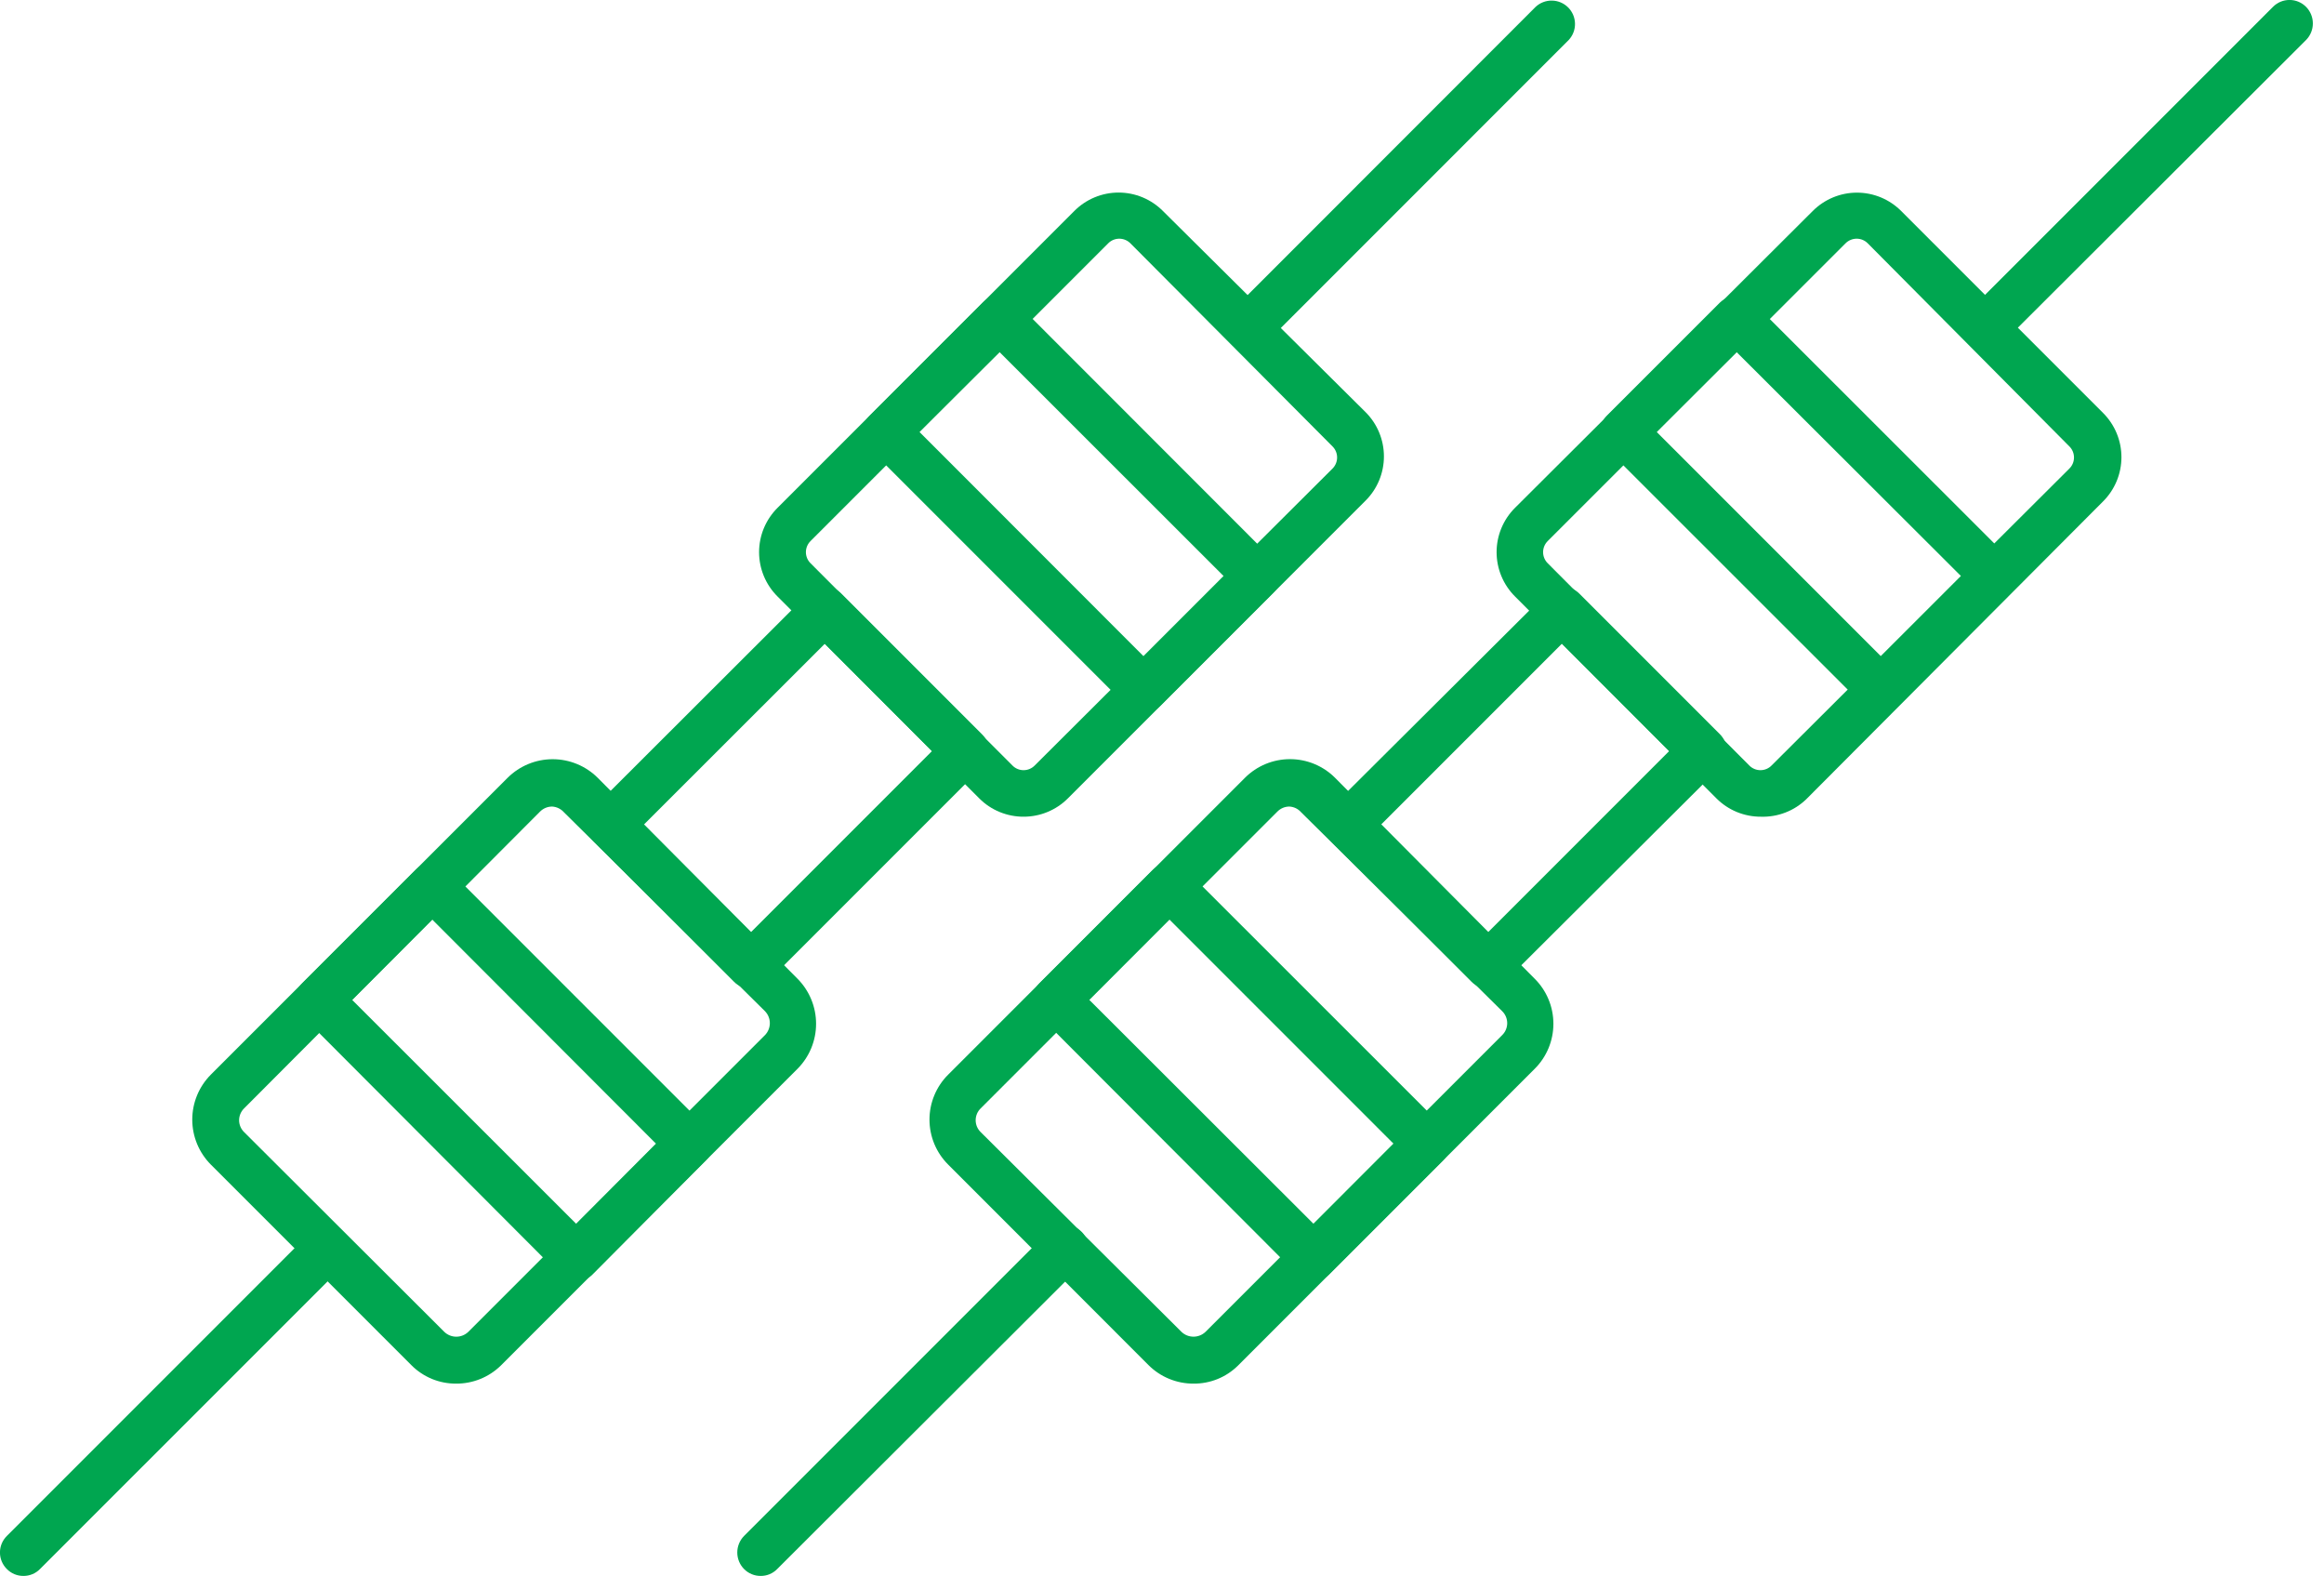 <svg width="118" height="80" viewBox="0 0 118 80" fill="none" xmlns="http://www.w3.org/2000/svg">
<path d="M51.975 41.459C51.557 41.461 51.143 41.379 50.756 41.22C50.37 41.061 50.018 40.827 49.723 40.531L39.477 30.278C39.181 29.983 38.946 29.633 38.785 29.247C38.625 28.861 38.542 28.447 38.542 28.029C38.542 27.612 38.625 27.198 38.785 26.812C38.946 26.426 39.181 26.076 39.477 25.781L54.544 10.714C54.839 10.416 55.19 10.18 55.577 10.019C55.963 9.858 56.378 9.775 56.796 9.775C57.215 9.775 57.63 9.858 58.016 10.019C58.403 10.18 58.754 10.416 59.049 10.714L69.334 20.92C69.63 21.215 69.865 21.565 70.025 21.951C70.186 22.337 70.268 22.75 70.268 23.168C70.268 23.586 70.186 24 70.025 24.386C69.865 24.771 69.63 25.122 69.334 25.416L54.219 40.531C53.924 40.826 53.574 41.059 53.189 41.218C52.804 41.378 52.392 41.459 51.975 41.459ZM56.836 12.117C56.73 12.117 56.624 12.137 56.526 12.178C56.428 12.219 56.339 12.279 56.265 12.355L41.158 27.462C41.083 27.536 41.022 27.624 40.981 27.722C40.941 27.819 40.919 27.924 40.919 28.029C40.919 28.135 40.941 28.24 40.981 28.337C41.022 28.434 41.083 28.523 41.158 28.596L51.404 38.858C51.478 38.934 51.566 38.994 51.663 39.035C51.761 39.076 51.865 39.097 51.971 39.097C52.077 39.097 52.181 39.076 52.278 39.035C52.376 38.994 52.464 38.934 52.538 38.858L67.653 23.791C67.728 23.717 67.788 23.629 67.829 23.531C67.87 23.434 67.891 23.329 67.891 23.224C67.891 23.118 67.87 23.013 67.829 22.916C67.788 22.819 67.728 22.73 67.653 22.657L57.399 12.355C57.326 12.28 57.238 12.221 57.141 12.18C57.045 12.139 56.941 12.118 56.836 12.117Z" fill="#00A650"/>
<path d="M38.129 50.19C37.97 50.192 37.812 50.162 37.665 50.102C37.518 50.043 37.384 49.954 37.272 49.841L30.135 42.704C29.912 42.48 29.786 42.176 29.786 41.86C29.786 41.543 29.912 41.239 30.135 41.015L41.031 30.135C41.142 30.023 41.273 29.935 41.418 29.874C41.563 29.814 41.719 29.783 41.876 29.783C42.033 29.783 42.188 29.814 42.333 29.874C42.478 29.935 42.61 30.023 42.72 30.135L49.857 37.272C49.969 37.382 50.057 37.513 50.117 37.657C50.178 37.801 50.209 37.956 50.209 38.113C50.209 38.269 50.178 38.424 50.117 38.568C50.057 38.712 49.969 38.843 49.857 38.953L38.969 49.841C38.746 50.065 38.444 50.19 38.129 50.19ZM32.681 41.871L38.129 47.32L47.32 38.129L41.88 32.68L32.681 41.871Z" fill="#00A650"/>
<path d="M58.057 36.194C57.742 36.191 57.44 36.066 57.217 35.845L44.155 22.784C44.044 22.674 43.956 22.543 43.895 22.398C43.835 22.254 43.804 22.099 43.804 21.943C43.804 21.787 43.835 21.632 43.895 21.487C43.956 21.343 44.044 21.212 44.155 21.102L49.905 15.353C50.016 15.242 50.148 15.153 50.294 15.093C50.44 15.034 50.596 15.003 50.753 15.004C51.069 15.004 51.371 15.13 51.594 15.353L64.647 28.414C64.758 28.524 64.847 28.655 64.907 28.799C64.967 28.943 64.998 29.098 64.998 29.255C64.998 29.411 64.967 29.566 64.907 29.71C64.847 29.854 64.758 29.985 64.647 30.095L58.898 35.845C58.675 36.068 58.372 36.193 58.057 36.194ZM46.677 21.919L58.057 33.307L62.125 29.239L50.753 17.875L46.677 21.919Z" fill="#00A650"/>
<path d="M23.164 70.238C22.74 70.241 22.319 70.16 21.927 69.998C21.534 69.835 21.179 69.596 20.88 69.294L10.706 59.12C10.102 58.513 9.762 57.692 9.762 56.836C9.762 55.98 10.102 55.158 10.706 54.552L25.773 39.485C26.381 38.88 27.204 38.54 28.061 38.54C28.919 38.54 29.741 38.88 30.349 39.485L40.492 49.683C41.097 50.291 41.436 51.113 41.436 51.971C41.436 52.828 41.097 53.651 40.492 54.258L25.424 69.326C24.82 69.914 24.008 70.242 23.164 70.238ZM28.033 40.944C27.804 40.944 27.585 41.035 27.423 41.197L12.395 56.265C12.315 56.343 12.25 56.437 12.207 56.541C12.163 56.644 12.14 56.755 12.14 56.868C12.14 56.98 12.163 57.091 12.207 57.195C12.25 57.298 12.315 57.392 12.395 57.47L22.562 67.613C22.725 67.769 22.942 67.856 23.168 67.856C23.394 67.856 23.611 67.769 23.775 67.613L38.842 52.546C39 52.383 39.088 52.165 39.088 51.939C39.088 51.712 39 51.495 38.842 51.332L28.636 41.237C28.56 41.151 28.468 41.08 28.364 41.03C28.261 40.979 28.148 40.95 28.033 40.944Z" fill="#00A650"/>
<path d="M29.255 65.028C29.098 65.028 28.943 64.998 28.799 64.938C28.655 64.878 28.524 64.79 28.414 64.679L15.353 51.586C15.242 51.476 15.153 51.345 15.093 51.201C15.033 51.057 15.002 50.902 15.002 50.745C15.002 50.589 15.033 50.434 15.093 50.29C15.153 50.146 15.242 50.015 15.353 49.905L21.102 44.156C21.212 44.044 21.343 43.956 21.487 43.896C21.632 43.835 21.787 43.804 21.943 43.804C22.099 43.804 22.254 43.835 22.398 43.896C22.543 43.956 22.674 44.044 22.784 44.156L35.845 57.217C35.956 57.326 36.044 57.457 36.105 57.602C36.165 57.746 36.196 57.901 36.196 58.057C36.196 58.214 36.165 58.368 36.105 58.513C36.044 58.657 35.956 58.788 35.845 58.898L30.135 64.647C30.024 64.77 29.888 64.868 29.736 64.934C29.584 64.999 29.42 65.031 29.255 65.028ZM17.875 50.753L29.255 62.125L33.307 58.057L21.943 46.677L17.875 50.753Z" fill="#00A650"/>
<path d="M63.37 17.827C63.135 17.827 62.906 17.757 62.71 17.626C62.515 17.496 62.362 17.31 62.272 17.093C62.182 16.875 62.159 16.636 62.205 16.406C62.251 16.175 62.364 15.963 62.53 15.797L77.97 0.349C78.195 0.139 78.494 0.024 78.802 0.03C79.11 0.035 79.404 0.16 79.622 0.378C79.84 0.596 79.965 0.89 79.97 1.198C79.976 1.506 79.861 1.805 79.651 2.03L64.235 17.447C64.123 17.564 63.99 17.659 63.841 17.724C63.693 17.79 63.533 17.825 63.37 17.827Z" fill="#00A650"/>
<path d="M1.19 80C1.033 80.001 0.878 79.971 0.734 79.911C0.589 79.851 0.459 79.763 0.349 79.651C0.238 79.541 0.149 79.41 0.089 79.266C0.029 79.122 -0.002 78.967 -0.002 78.811C-0.002 78.654 0.029 78.499 0.089 78.355C0.149 78.211 0.238 78.08 0.349 77.97L15.797 62.522C16.026 62.314 16.327 62.204 16.636 62.214C16.946 62.224 17.238 62.355 17.453 62.578C17.668 62.801 17.787 63.098 17.786 63.408C17.785 63.717 17.663 64.014 17.447 64.235L2.03 79.651C1.921 79.763 1.79 79.851 1.645 79.911C1.501 79.971 1.346 80.001 1.19 80Z" fill="#00A650"/>
<path d="M89.405 41.459C88.987 41.461 88.573 41.379 88.186 41.22C87.8 41.061 87.449 40.827 87.153 40.531L76.923 30.278C76.627 29.983 76.392 29.633 76.232 29.247C76.071 28.861 75.989 28.447 75.989 28.029C75.989 27.611 76.071 27.198 76.232 26.812C76.392 26.426 76.627 26.076 76.923 25.781L92.038 10.714C92.333 10.418 92.683 10.183 93.069 10.022C93.455 9.862 93.868 9.779 94.286 9.779C94.704 9.779 95.118 9.862 95.504 10.022C95.889 10.183 96.24 10.418 96.534 10.714L106.78 20.96C107.076 21.254 107.311 21.605 107.472 21.991C107.632 22.376 107.715 22.79 107.715 23.208C107.715 23.626 107.632 24.039 107.472 24.425C107.311 24.811 107.076 25.161 106.78 25.456L91.713 40.571C91.407 40.866 91.046 41.097 90.649 41.249C90.253 41.402 89.83 41.473 89.405 41.459ZM94.266 12.117C94.162 12.118 94.058 12.139 93.961 12.18C93.864 12.221 93.777 12.28 93.703 12.355L78.588 27.462C78.513 27.536 78.453 27.624 78.412 27.722C78.371 27.819 78.35 27.924 78.35 28.029C78.35 28.135 78.371 28.24 78.412 28.337C78.453 28.434 78.513 28.523 78.588 28.596L88.818 38.858C88.892 38.934 88.981 38.994 89.078 39.035C89.175 39.076 89.28 39.097 89.385 39.097C89.491 39.097 89.596 39.076 89.693 39.035C89.79 38.994 89.879 38.934 89.952 38.858L105.067 23.791C105.143 23.717 105.203 23.629 105.244 23.531C105.285 23.434 105.306 23.329 105.306 23.224C105.306 23.118 105.285 23.013 105.244 22.916C105.203 22.819 105.143 22.73 105.067 22.657L94.837 12.355C94.763 12.279 94.674 12.219 94.576 12.178C94.478 12.137 94.373 12.117 94.266 12.117Z" fill="#00A650"/>
<path d="M75.559 50.19C75.244 50.19 74.942 50.065 74.719 49.841L67.581 42.704C67.36 42.479 67.236 42.175 67.236 41.86C67.236 41.544 67.36 41.24 67.581 41.015L78.509 30.135C78.619 30.024 78.75 29.935 78.894 29.875C79.039 29.815 79.194 29.784 79.35 29.784C79.506 29.784 79.661 29.815 79.805 29.875C79.95 29.935 80.081 30.024 80.191 30.135L87.328 37.272C87.55 37.495 87.676 37.797 87.676 38.113C87.676 38.428 87.55 38.73 87.328 38.953L76.4 49.841C76.177 50.065 75.875 50.19 75.559 50.19ZM70.111 41.871L75.559 47.32L84.75 38.129L79.302 32.68L70.111 41.871Z" fill="#00A650"/>
<path d="M95.496 36.194C95.18 36.193 94.878 36.068 94.655 35.845L81.586 22.784C81.365 22.559 81.242 22.258 81.242 21.943C81.242 21.628 81.365 21.326 81.586 21.102L87.335 15.353C87.563 15.139 87.864 15.021 88.176 15.021C88.488 15.021 88.789 15.139 89.017 15.353L102.086 28.414C102.307 28.638 102.43 28.94 102.43 29.255C102.43 29.569 102.307 29.871 102.086 30.095L96.336 35.845C96.112 36.066 95.811 36.191 95.496 36.194ZM84.108 21.919L95.496 33.307L99.564 29.239L88.176 17.875L84.108 21.919Z" fill="#00A650"/>
<path d="M60.603 70.238C60.177 70.24 59.756 70.157 59.362 69.995C58.969 69.834 58.612 69.595 58.311 69.294L48.144 59.12C47.843 58.821 47.604 58.465 47.441 58.073C47.278 57.681 47.194 57.26 47.194 56.836C47.194 56.411 47.278 55.991 47.441 55.599C47.604 55.207 47.843 54.851 48.144 54.552L63.212 39.484C63.512 39.184 63.869 38.946 64.261 38.783C64.654 38.621 65.075 38.537 65.5 38.537C65.925 38.537 66.345 38.621 66.738 38.783C67.13 38.946 67.487 39.184 67.787 39.484L77.922 49.683C78.224 49.983 78.463 50.339 78.626 50.732C78.789 51.124 78.873 51.545 78.873 51.971C78.873 52.396 78.789 52.817 78.626 53.209C78.463 53.602 78.224 53.959 77.922 54.258L62.855 69.326C62.558 69.618 62.206 69.85 61.82 70.006C61.433 70.163 61.02 70.241 60.603 70.238ZM65.464 40.944C65.352 40.944 65.241 40.967 65.137 41.01C65.034 41.054 64.94 41.117 64.861 41.197L49.794 56.265C49.713 56.343 49.649 56.437 49.605 56.54C49.562 56.644 49.539 56.755 49.539 56.868C49.539 56.98 49.562 57.091 49.605 57.195C49.649 57.298 49.713 57.392 49.794 57.47L59.992 67.613C60.156 67.769 60.373 67.855 60.599 67.855C60.825 67.855 61.042 67.769 61.206 67.613L76.273 52.546C76.354 52.467 76.418 52.372 76.462 52.268C76.505 52.164 76.528 52.052 76.528 51.939C76.528 51.826 76.505 51.714 76.462 51.61C76.418 51.506 76.354 51.411 76.273 51.332L66.067 41.237C65.991 41.15 65.899 41.079 65.796 41.028C65.692 40.978 65.579 40.949 65.464 40.944Z" fill="#00A650"/>
<path d="M66.693 65.028C66.529 65.028 66.367 64.994 66.217 64.928C66.067 64.863 65.932 64.767 65.821 64.647L52.784 51.586C52.563 51.362 52.439 51.06 52.439 50.745C52.439 50.431 52.563 50.129 52.784 49.905L58.533 44.155C58.761 43.942 59.061 43.823 59.374 43.823C59.686 43.823 59.986 43.942 60.214 44.155L73.283 57.217C73.504 57.441 73.628 57.742 73.628 58.057C73.628 58.372 73.504 58.674 73.283 58.898L67.534 64.647C67.426 64.764 67.297 64.858 67.152 64.923C67.008 64.988 66.852 65.024 66.693 65.028ZM55.305 50.753L66.693 62.125L70.754 58.057L59.374 46.677L55.305 50.753Z" fill="#00A650"/>
<path d="M100.801 17.827C100.486 17.826 100.184 17.701 99.96 17.478C99.849 17.368 99.761 17.237 99.701 17.093C99.64 16.949 99.609 16.794 99.609 16.638C99.609 16.481 99.64 16.326 99.701 16.182C99.761 16.038 99.849 15.907 99.96 15.797L115.408 0.349C115.518 0.238 115.649 0.149 115.793 0.089C115.938 0.029 116.093 -0.002 116.249 -0.002C116.405 -0.002 116.56 0.029 116.705 0.089C116.849 0.149 116.98 0.238 117.09 0.349C117.31 0.573 117.434 0.875 117.434 1.19C117.434 1.504 117.31 1.806 117.09 2.03L101.642 17.447C101.534 17.562 101.404 17.656 101.259 17.721C101.115 17.786 100.959 17.822 100.801 17.827Z" fill="#00A650"/>
<path d="M38.62 80C38.464 80.001 38.309 79.97 38.165 79.91C38.02 79.85 37.889 79.762 37.78 79.651C37.559 79.427 37.435 79.125 37.435 78.811C37.435 78.496 37.559 78.194 37.78 77.97L53.228 62.522C53.455 62.299 53.761 62.175 54.08 62.178C54.398 62.181 54.702 62.31 54.925 62.538C55.148 62.765 55.271 63.071 55.268 63.389C55.265 63.708 55.136 64.012 54.909 64.235L39.461 79.651C39.352 79.763 39.221 79.852 39.077 79.912C38.932 79.972 38.777 80.002 38.62 80Z" fill="#00A650"/>
</svg>
